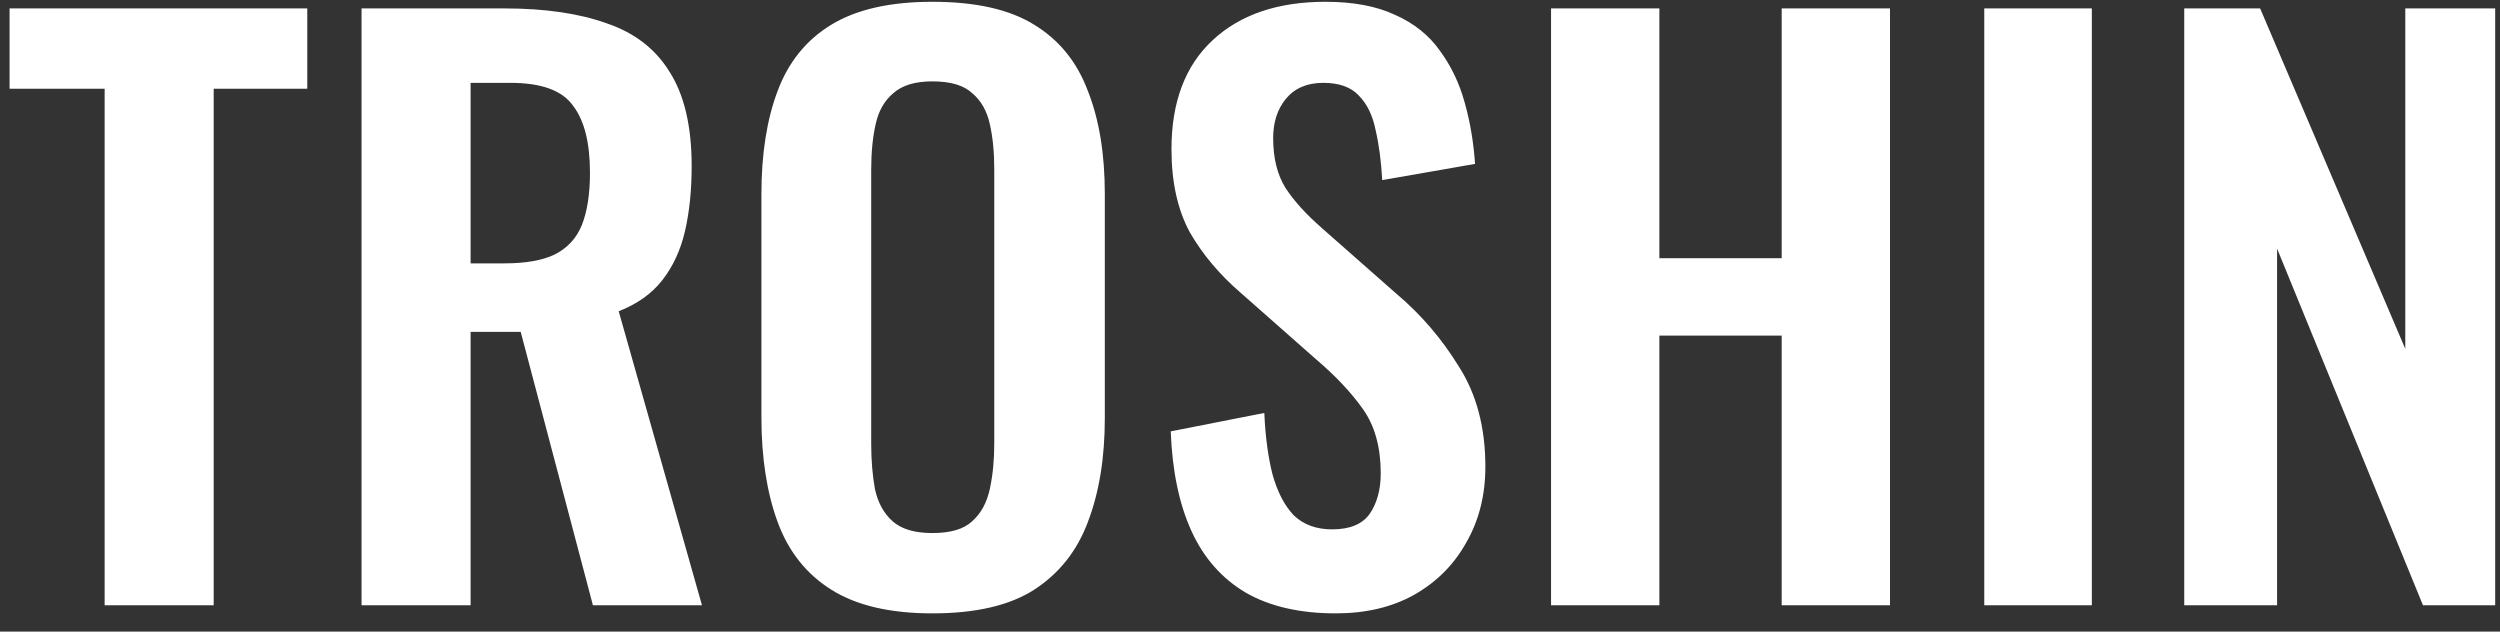 <?xml version="1.0" encoding="UTF-8"?> <svg xmlns="http://www.w3.org/2000/svg" width="95" height="24" viewBox="0 0 95 24" fill="none"><rect x="0" y="0" width="95" height="24" fill="#333333" stroke="none"/><path d="M3.976 23V3.372H0.364V0.32H11.676V3.372H8.12V23H3.976ZM13.739 23V0.32H19.171C20.702 0.32 21.99 0.507 23.035 0.88C24.099 1.235 24.902 1.851 25.443 2.728C26.003 3.605 26.283 4.8 26.283 6.312C26.283 7.227 26.199 8.048 26.031 8.776C25.863 9.504 25.574 10.129 25.163 10.652C24.771 11.156 24.221 11.548 23.511 11.828L26.675 23H22.531L19.787 12.612H17.883V23H13.739ZM17.883 10.008H19.171C19.974 10.008 20.609 9.896 21.075 9.672C21.561 9.429 21.906 9.056 22.111 8.552C22.317 8.029 22.419 7.367 22.419 6.564C22.419 5.425 22.205 4.576 21.775 4.016C21.365 3.437 20.571 3.148 19.395 3.148H17.883V10.008ZM35.431 23.308C33.825 23.308 32.547 23.009 31.595 22.412C30.642 21.815 29.961 20.956 29.55 19.836C29.14 18.716 28.934 17.391 28.934 15.86V7.376C28.934 5.845 29.14 4.539 29.55 3.456C29.961 2.355 30.642 1.515 31.595 0.936C32.547 0.357 33.825 0.068 35.431 0.068C37.073 0.068 38.361 0.357 39.294 0.936C40.246 1.515 40.928 2.355 41.339 3.456C41.768 4.539 41.983 5.845 41.983 7.376V15.888C41.983 17.4 41.768 18.716 41.339 19.836C40.928 20.937 40.246 21.796 39.294 22.412C38.361 23.009 37.073 23.308 35.431 23.308ZM35.431 20.256C36.121 20.256 36.625 20.107 36.943 19.808C37.279 19.509 37.502 19.099 37.614 18.576C37.727 18.053 37.782 17.484 37.782 16.868V6.424C37.782 5.789 37.727 5.22 37.614 4.716C37.502 4.212 37.279 3.82 36.943 3.54C36.625 3.241 36.121 3.092 35.431 3.092C34.777 3.092 34.282 3.241 33.947 3.54C33.611 3.82 33.386 4.212 33.275 4.716C33.163 5.22 33.106 5.789 33.106 6.424V16.868C33.106 17.484 33.153 18.053 33.246 18.576C33.358 19.099 33.583 19.509 33.919 19.808C34.255 20.107 34.758 20.256 35.431 20.256ZM50.76 23.308C49.397 23.308 48.258 23.047 47.344 22.524C46.429 21.983 45.739 21.199 45.272 20.172C44.805 19.145 44.544 17.885 44.488 16.392L48.044 15.692C48.081 16.569 48.184 17.344 48.352 18.016C48.538 18.688 48.809 19.211 49.164 19.584C49.537 19.939 50.023 20.116 50.62 20.116C51.292 20.116 51.768 19.92 52.048 19.528C52.328 19.117 52.468 18.604 52.468 17.988C52.468 16.999 52.244 16.187 51.796 15.552C51.348 14.917 50.751 14.283 50.004 13.648L47.148 11.128C46.345 10.437 45.701 9.672 45.216 8.832C44.749 7.973 44.516 6.919 44.516 5.668C44.516 3.876 45.038 2.495 46.084 1.524C47.129 0.553 48.557 0.068 50.368 0.068C51.432 0.068 52.319 0.236 53.028 0.572C53.737 0.889 54.297 1.337 54.708 1.916C55.137 2.495 55.455 3.157 55.66 3.904C55.865 4.632 55.996 5.407 56.052 6.228L52.524 6.844C52.486 6.135 52.403 5.5 52.272 4.94C52.16 4.38 51.945 3.941 51.628 3.624C51.329 3.307 50.881 3.148 50.284 3.148C49.668 3.148 49.192 3.353 48.856 3.764C48.538 4.156 48.38 4.651 48.38 5.248C48.38 6.013 48.538 6.648 48.856 7.152C49.173 7.637 49.63 8.141 50.228 8.664L53.056 11.156C53.989 11.94 54.782 12.864 55.436 13.928C56.108 14.973 56.444 16.243 56.444 17.736C56.444 18.819 56.201 19.78 55.716 20.62C55.249 21.46 54.587 22.123 53.728 22.608C52.888 23.075 51.898 23.308 50.76 23.308ZM58.94 23V0.32H63.056V9.812H67.704V0.32H71.82V23H67.704V12.752H63.056V23H58.94ZM75.402 23V0.32H79.49V23H75.402ZM83.001 23V0.32H85.885L91.401 13.256V0.32H94.817V23H92.073L86.529 9.448V23H83.001Z" fill="white"></path></svg> 